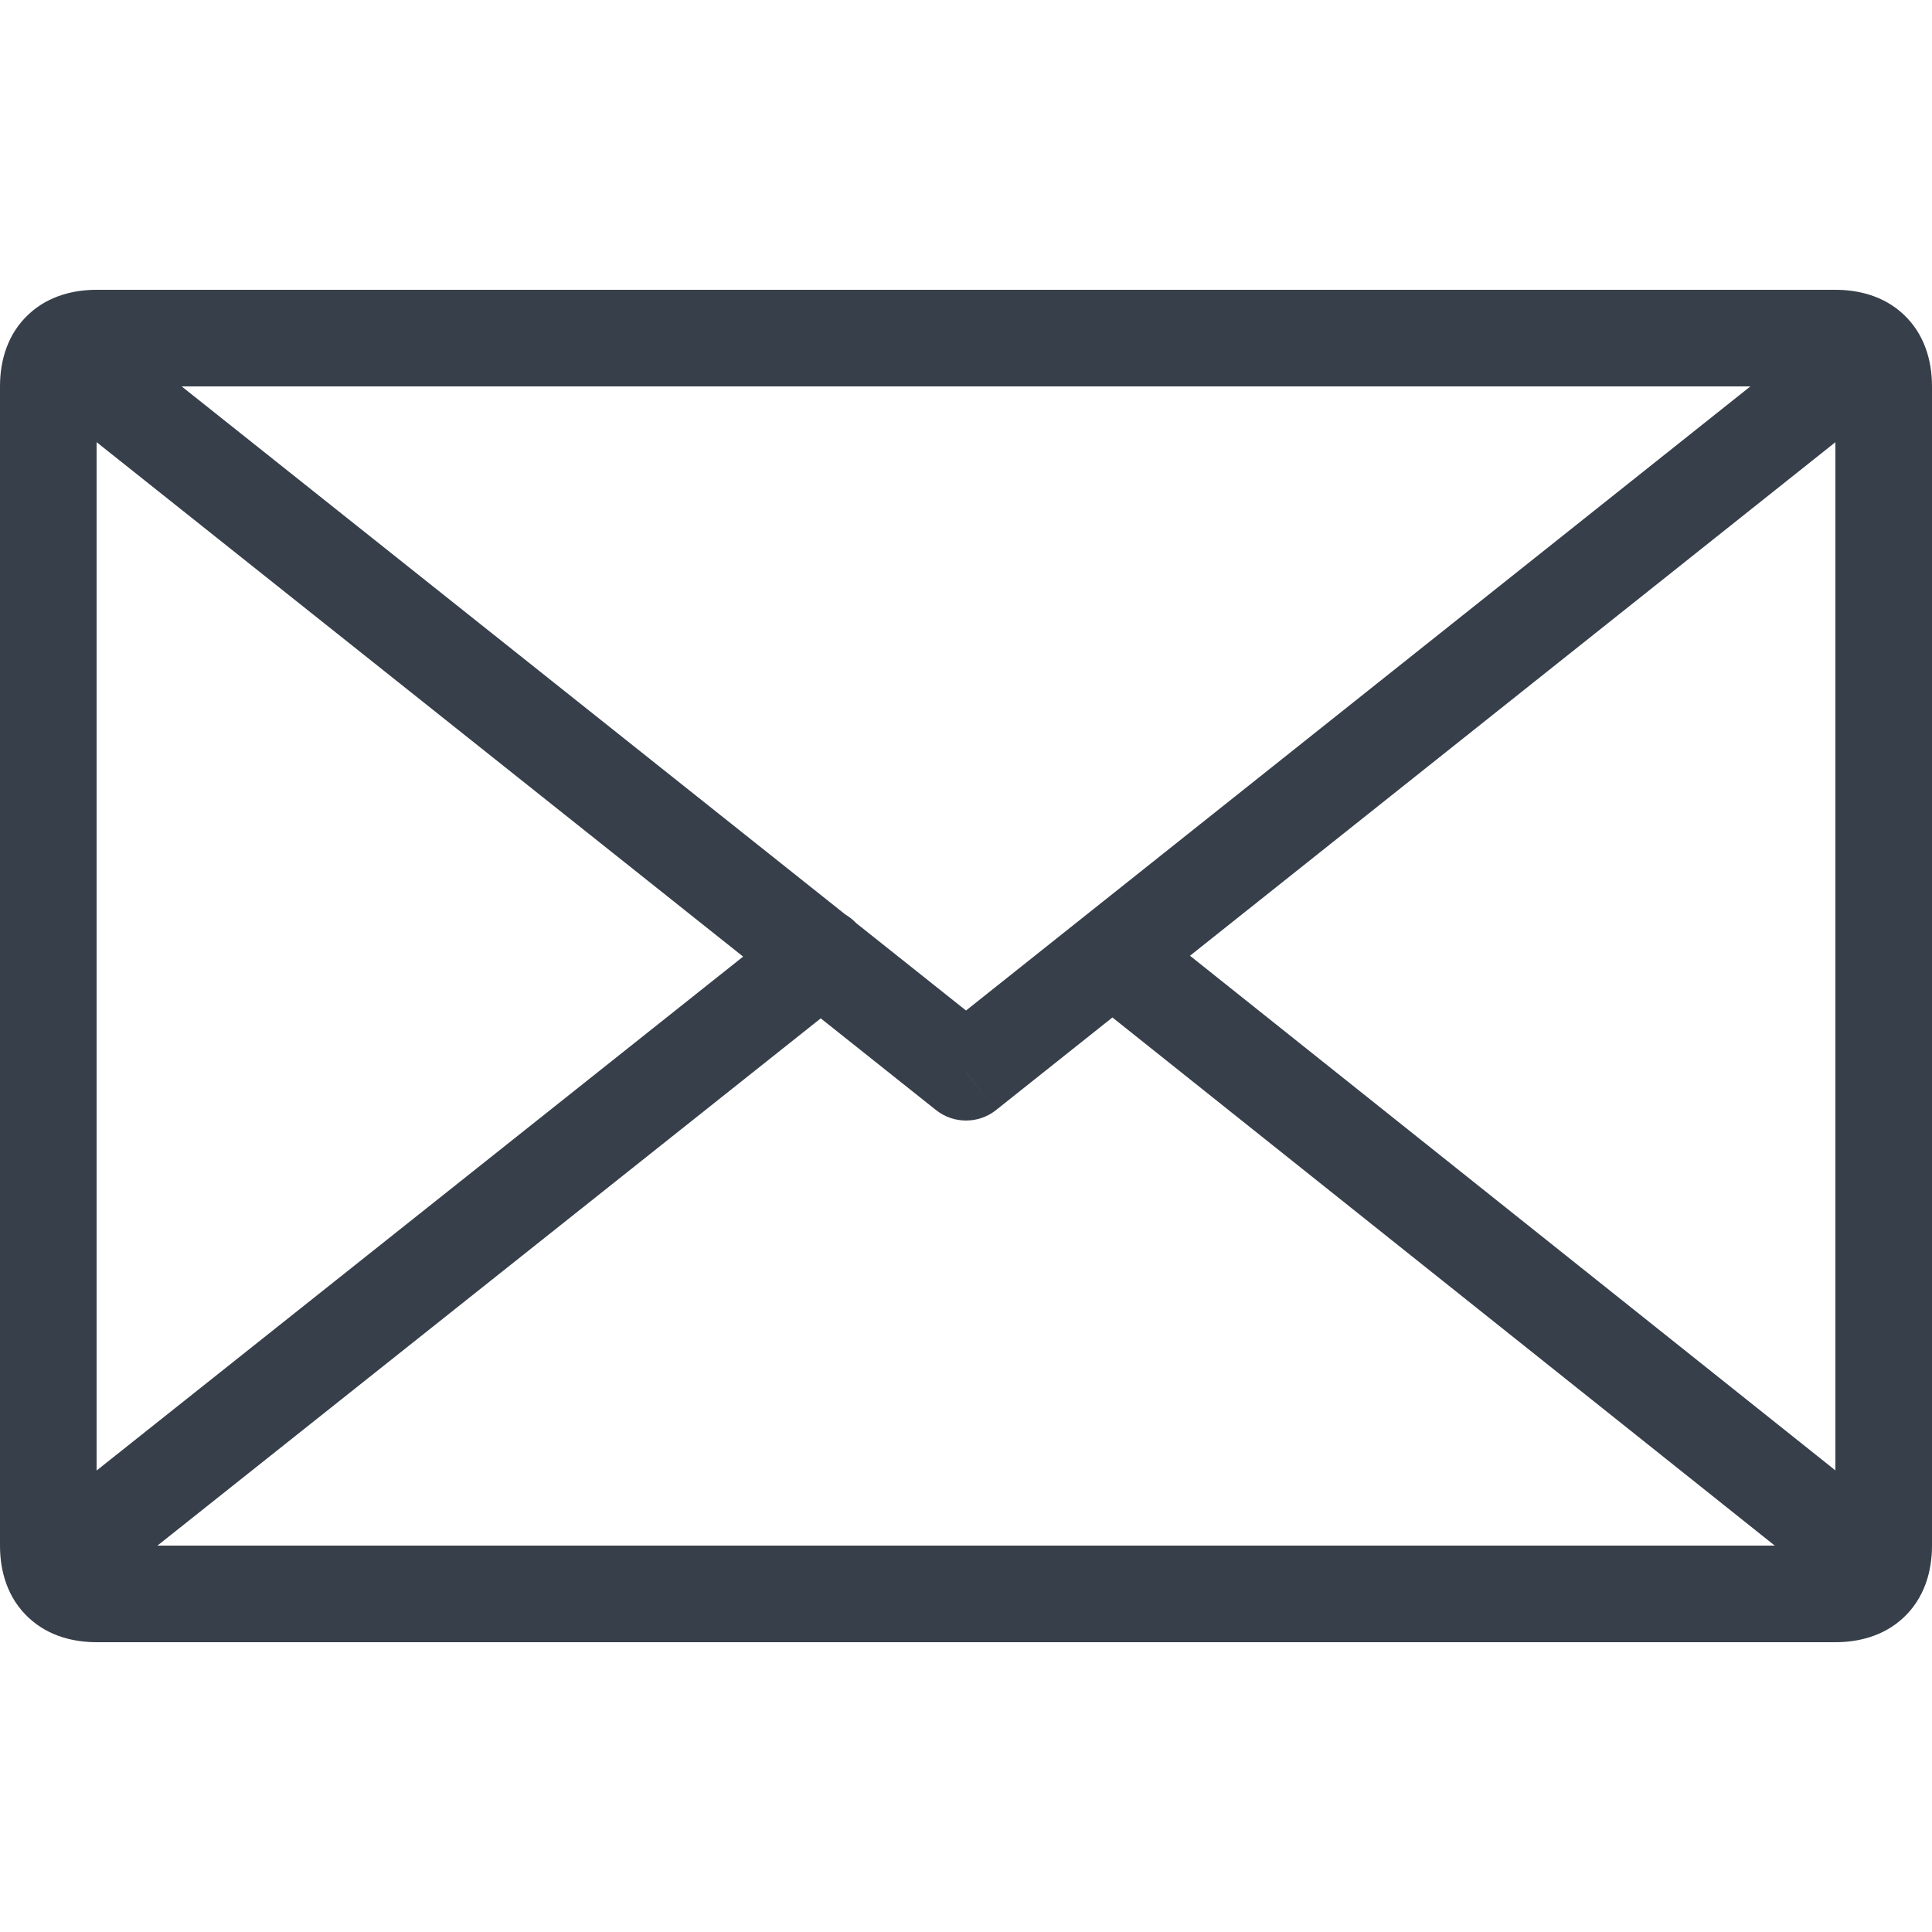 <svg width="40" height="40" viewBox="0 0 40 40" fill="none" xmlns="http://www.w3.org/2000/svg">
<path d="M2.023 6.617C1.591 6.274 0.962 6.345 0.618 6.777C0.274 7.209 0.346 7.839 0.778 8.182L2.023 6.617ZM20 22.2L19.378 22.982C19.742 23.272 20.259 23.272 20.623 22.982L20 22.2ZM39.223 8.182C39.655 7.839 39.727 7.209 39.383 6.777C39.039 6.345 38.41 6.274 37.978 6.617L39.223 8.182ZM23.923 19.218C23.491 18.874 22.862 18.945 22.518 19.377C22.174 19.808 22.244 20.438 22.676 20.782L23.923 19.218ZM37.976 32.982C38.408 33.326 39.037 33.255 39.382 32.823C39.726 32.392 39.655 31.762 39.223 31.418L37.976 32.982ZM0.778 31.417C0.346 31.761 0.274 32.39 0.618 32.822C0.961 33.255 1.59 33.327 2.023 32.983L0.778 31.417ZM17.623 20.583C18.055 20.239 18.127 19.61 17.783 19.178C17.44 18.745 16.811 18.674 16.378 19.017L17.623 20.583ZM2 32C1.966 32 1.941 31.998 1.923 31.995C1.906 31.993 1.897 31.99 1.896 31.99C1.895 31.99 1.901 31.992 1.913 31.998C1.925 32.005 1.94 32.015 1.955 32.03C1.963 32.037 1.97 32.044 1.977 32.052C1.984 32.06 1.989 32.068 1.994 32.075C2.004 32.09 2.008 32.101 2.01 32.104C2.011 32.107 2.008 32.102 2.006 32.085C2.003 32.068 2 32.04 2 32H0C0 32.541 0.159 33.091 0.595 33.495C1.016 33.887 1.547 34 2 34V32ZM2 32V8H0V32H2ZM2 8C2 7.96 2.003 7.932 2.006 7.915C2.008 7.898 2.011 7.893 2.01 7.896C2.008 7.899 2.004 7.91 1.994 7.925C1.989 7.932 1.984 7.94 1.977 7.948C1.97 7.956 1.963 7.963 1.955 7.97C1.94 7.985 1.925 7.995 1.913 8.002C1.901 8.008 1.895 8.01 1.896 8.01C1.897 8.01 1.906 8.007 1.923 8.005C1.941 8.002 1.966 8 2 8V6C1.547 6 1.016 6.113 0.595 6.505C0.159 6.909 0 7.459 0 8H2ZM2 8H38V6H2V8ZM38 8C38.034 8 38.059 8.002 38.077 8.005C38.094 8.007 38.103 8.01 38.104 8.01C38.105 8.01 38.099 8.008 38.087 8.002C38.075 7.995 38.06 7.985 38.044 7.97C38.037 7.963 38.03 7.956 38.023 7.948C38.016 7.94 38.011 7.932 38.006 7.925C37.996 7.91 37.992 7.899 37.99 7.896C37.989 7.893 37.992 7.898 37.994 7.915C37.997 7.932 38 7.96 38 8H40C40 7.459 39.84 6.909 39.406 6.505C38.984 6.113 38.453 6 38 6V8ZM38 8V32H40V8H38ZM38 32C38 32.04 37.997 32.068 37.994 32.085C37.992 32.102 37.989 32.107 37.99 32.104C37.992 32.101 37.996 32.09 38.006 32.075C38.011 32.068 38.016 32.06 38.023 32.052C38.03 32.044 38.037 32.037 38.044 32.03C38.06 32.015 38.075 32.005 38.087 31.998C38.099 31.992 38.105 31.99 38.104 31.99C38.103 31.99 38.094 31.993 38.077 31.995C38.059 31.998 38.034 32 38 32V34C38.453 34 38.984 33.887 39.406 33.495C39.84 33.091 40 32.541 40 32H38ZM38 32H2V34H38V32ZM0.778 8.182L19.378 22.982L20.623 21.417L2.023 6.617L0.778 8.182ZM20.623 22.982L39.223 8.182L37.978 6.617L19.378 21.417L20.623 22.982ZM22.676 20.782L37.976 32.982L39.223 31.418L23.923 19.218L22.676 20.782ZM2.023 32.983L17.623 20.583L16.378 19.017L0.778 31.417L2.023 32.983Z" fill="#373F4A"/>
</svg>
